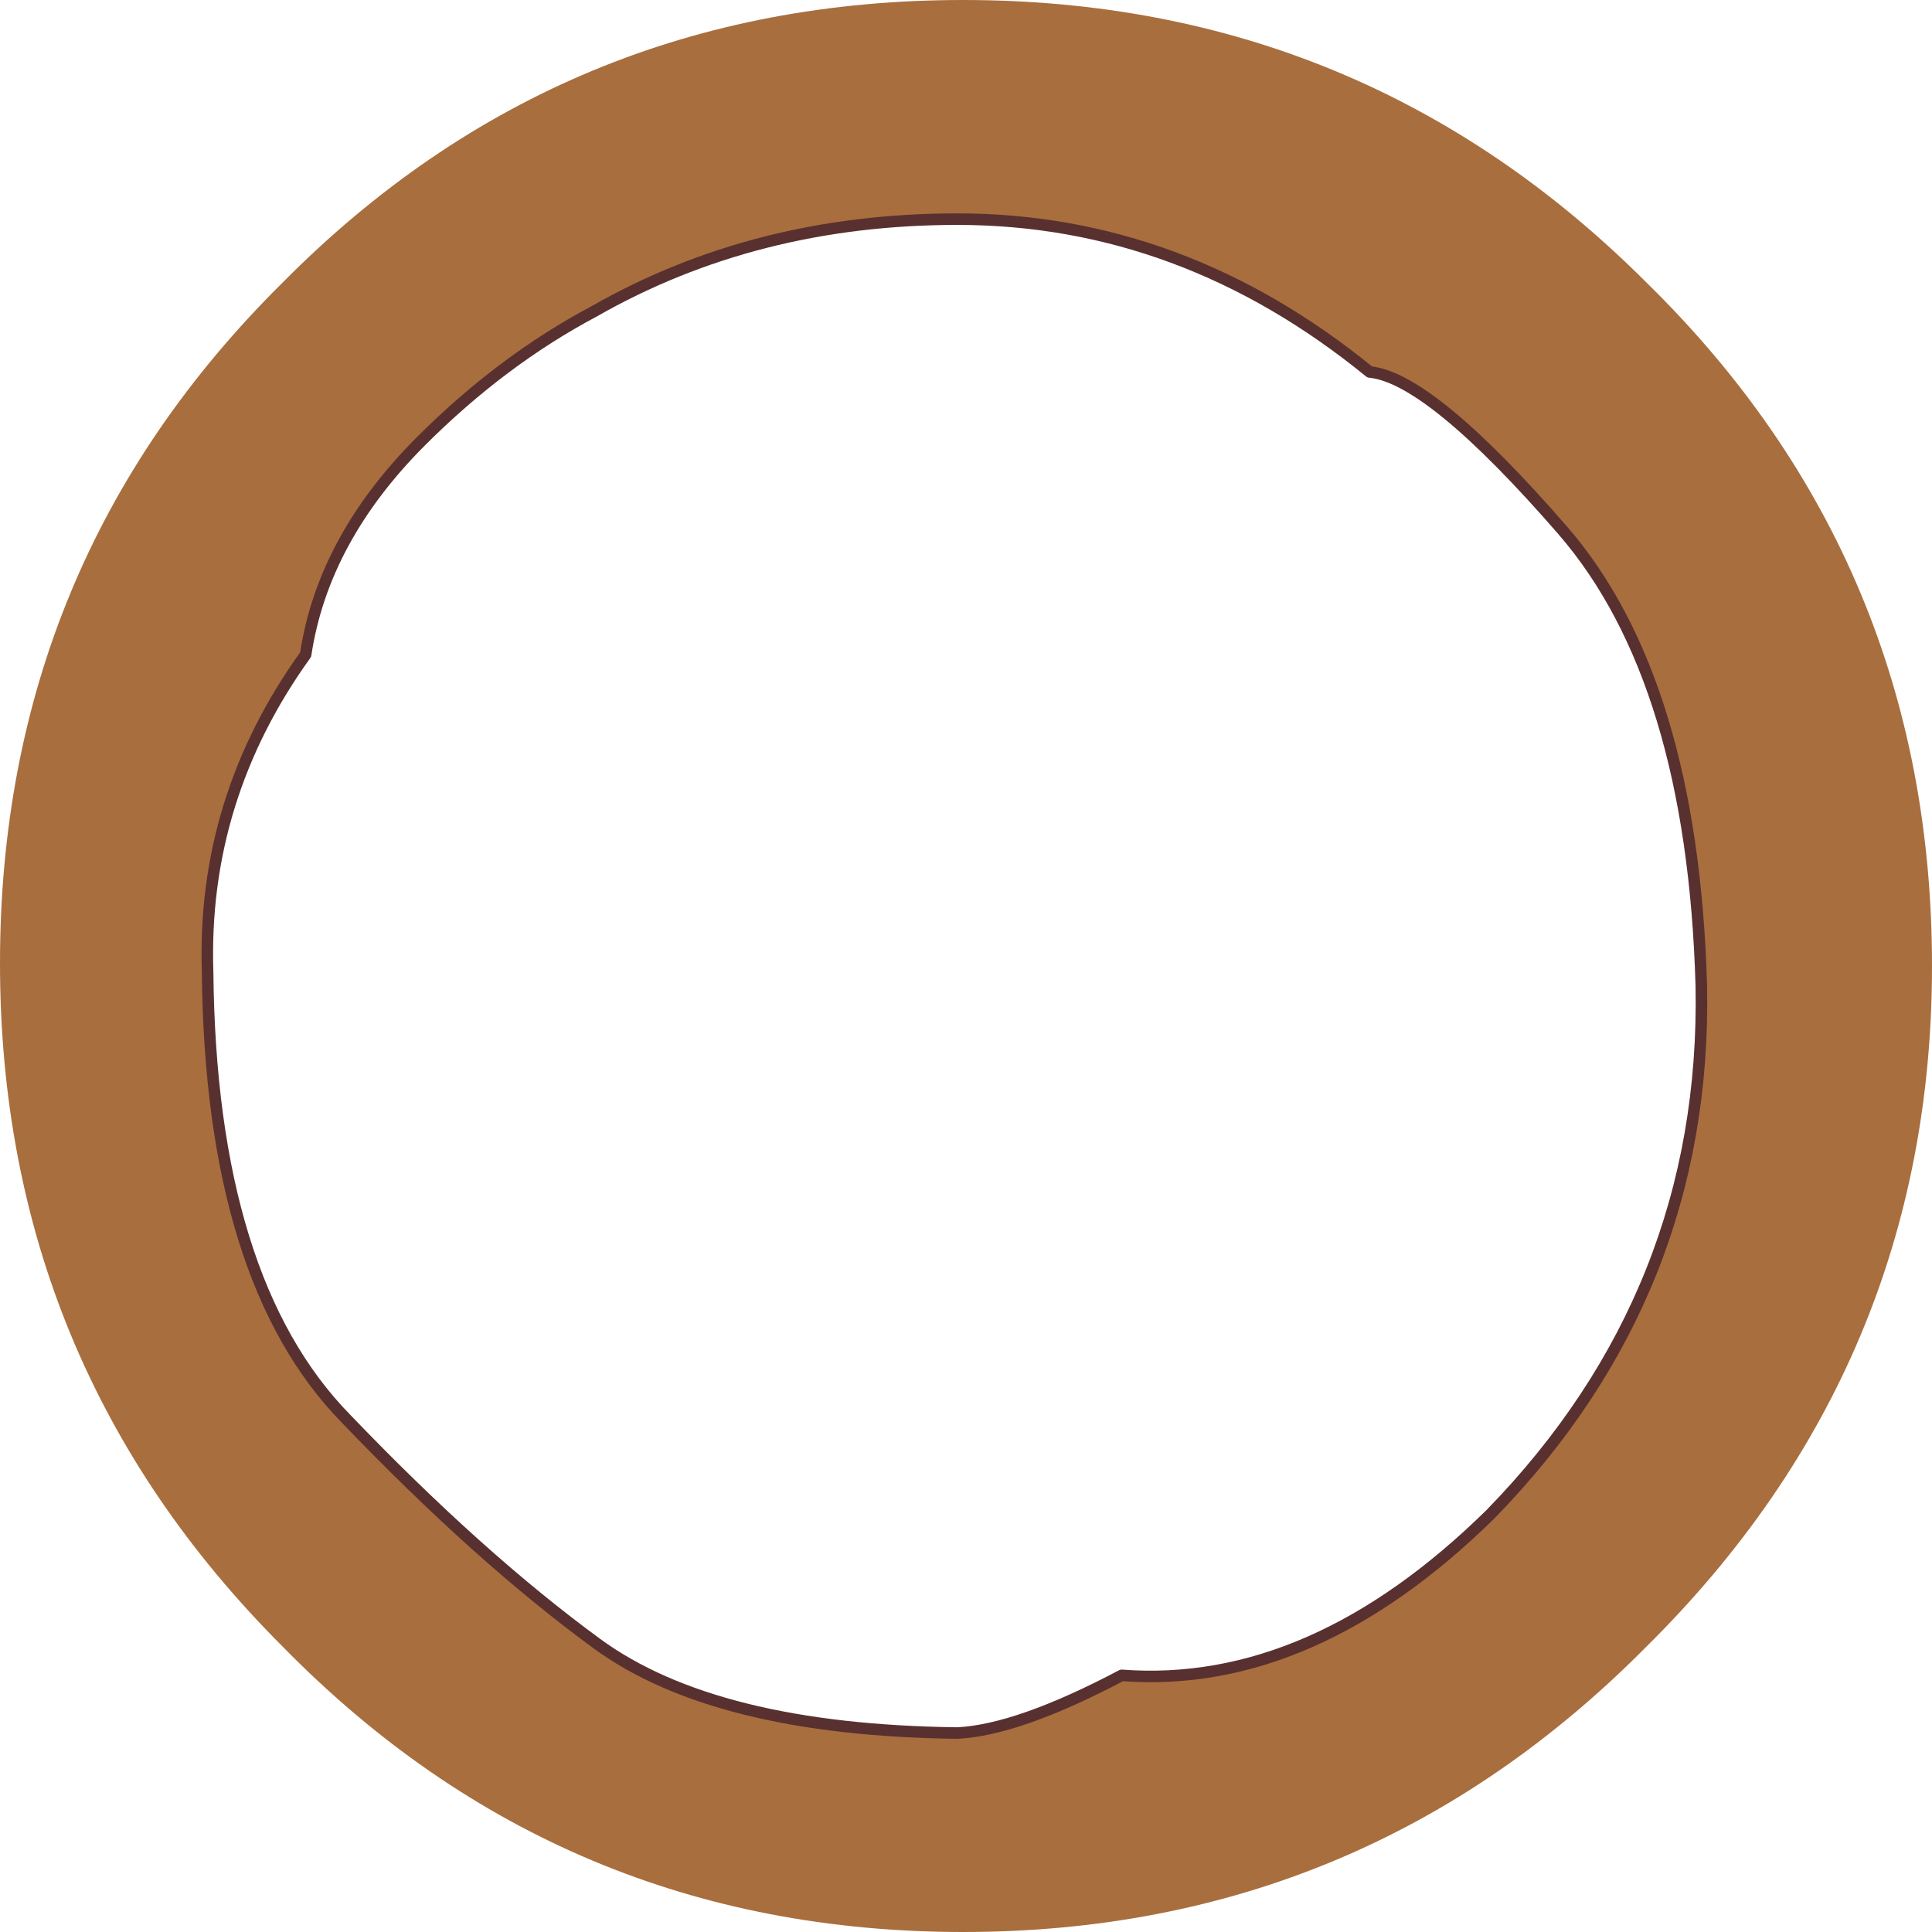 <?xml version="1.0" encoding="UTF-8" standalone="no"?>
<svg xmlns:xlink="http://www.w3.org/1999/xlink" height="33.5px" width="33.5px" xmlns="http://www.w3.org/2000/svg">
  <g transform="matrix(1.0, 0.0, 0.0, 1.0, -0.05, -0.05)">
    <path d="M33.55 16.8 Q33.55 23.7 28.6 28.6 23.7 33.55 16.75 33.55 9.8 33.55 4.95 28.6 0.05 23.7 0.05 16.75 0.05 9.8 4.95 4.95 9.8 0.05 16.75 0.05 23.7 0.05 28.6 4.95 33.55 9.8 33.55 16.8 M27.15 9.25 Q24.85 6.6 23.8 6.5 20.55 3.85 16.65 3.85 13.15 3.85 10.35 5.45 8.75 6.3 7.35 7.7 5.65 9.4 5.35 11.4 3.55 13.9 3.65 16.9 3.7 22.25 6.05 24.65 8.35 27.05 10.4 28.55 12.45 30.05 16.65 30.1 17.7 30.05 19.5 29.1 22.8 29.35 25.9 26.3 29.65 22.45 29.55 17.15 29.4 11.85 27.15 9.25" fill="#a96e3e" fill-rule="evenodd" stroke="none"/>
    <path d="M27.15 9.25 Q29.4 11.85 29.55 17.15 29.65 22.45 25.9 26.3 22.8 29.35 19.5 29.1 17.7 30.05 16.65 30.1 12.45 30.05 10.4 28.55 8.35 27.05 6.05 24.65 3.7 22.25 3.65 16.9 3.55 13.9 5.35 11.4 5.65 9.4 7.35 7.7 8.75 6.3 10.35 5.45 13.15 3.85 16.65 3.85 20.55 3.85 23.8 6.5 24.85 6.6 27.15 9.25 Z" fill="none" stroke="#593030" stroke-linecap="round" stroke-linejoin="round" stroke-width="0.2"/>
  </g>
</svg>
